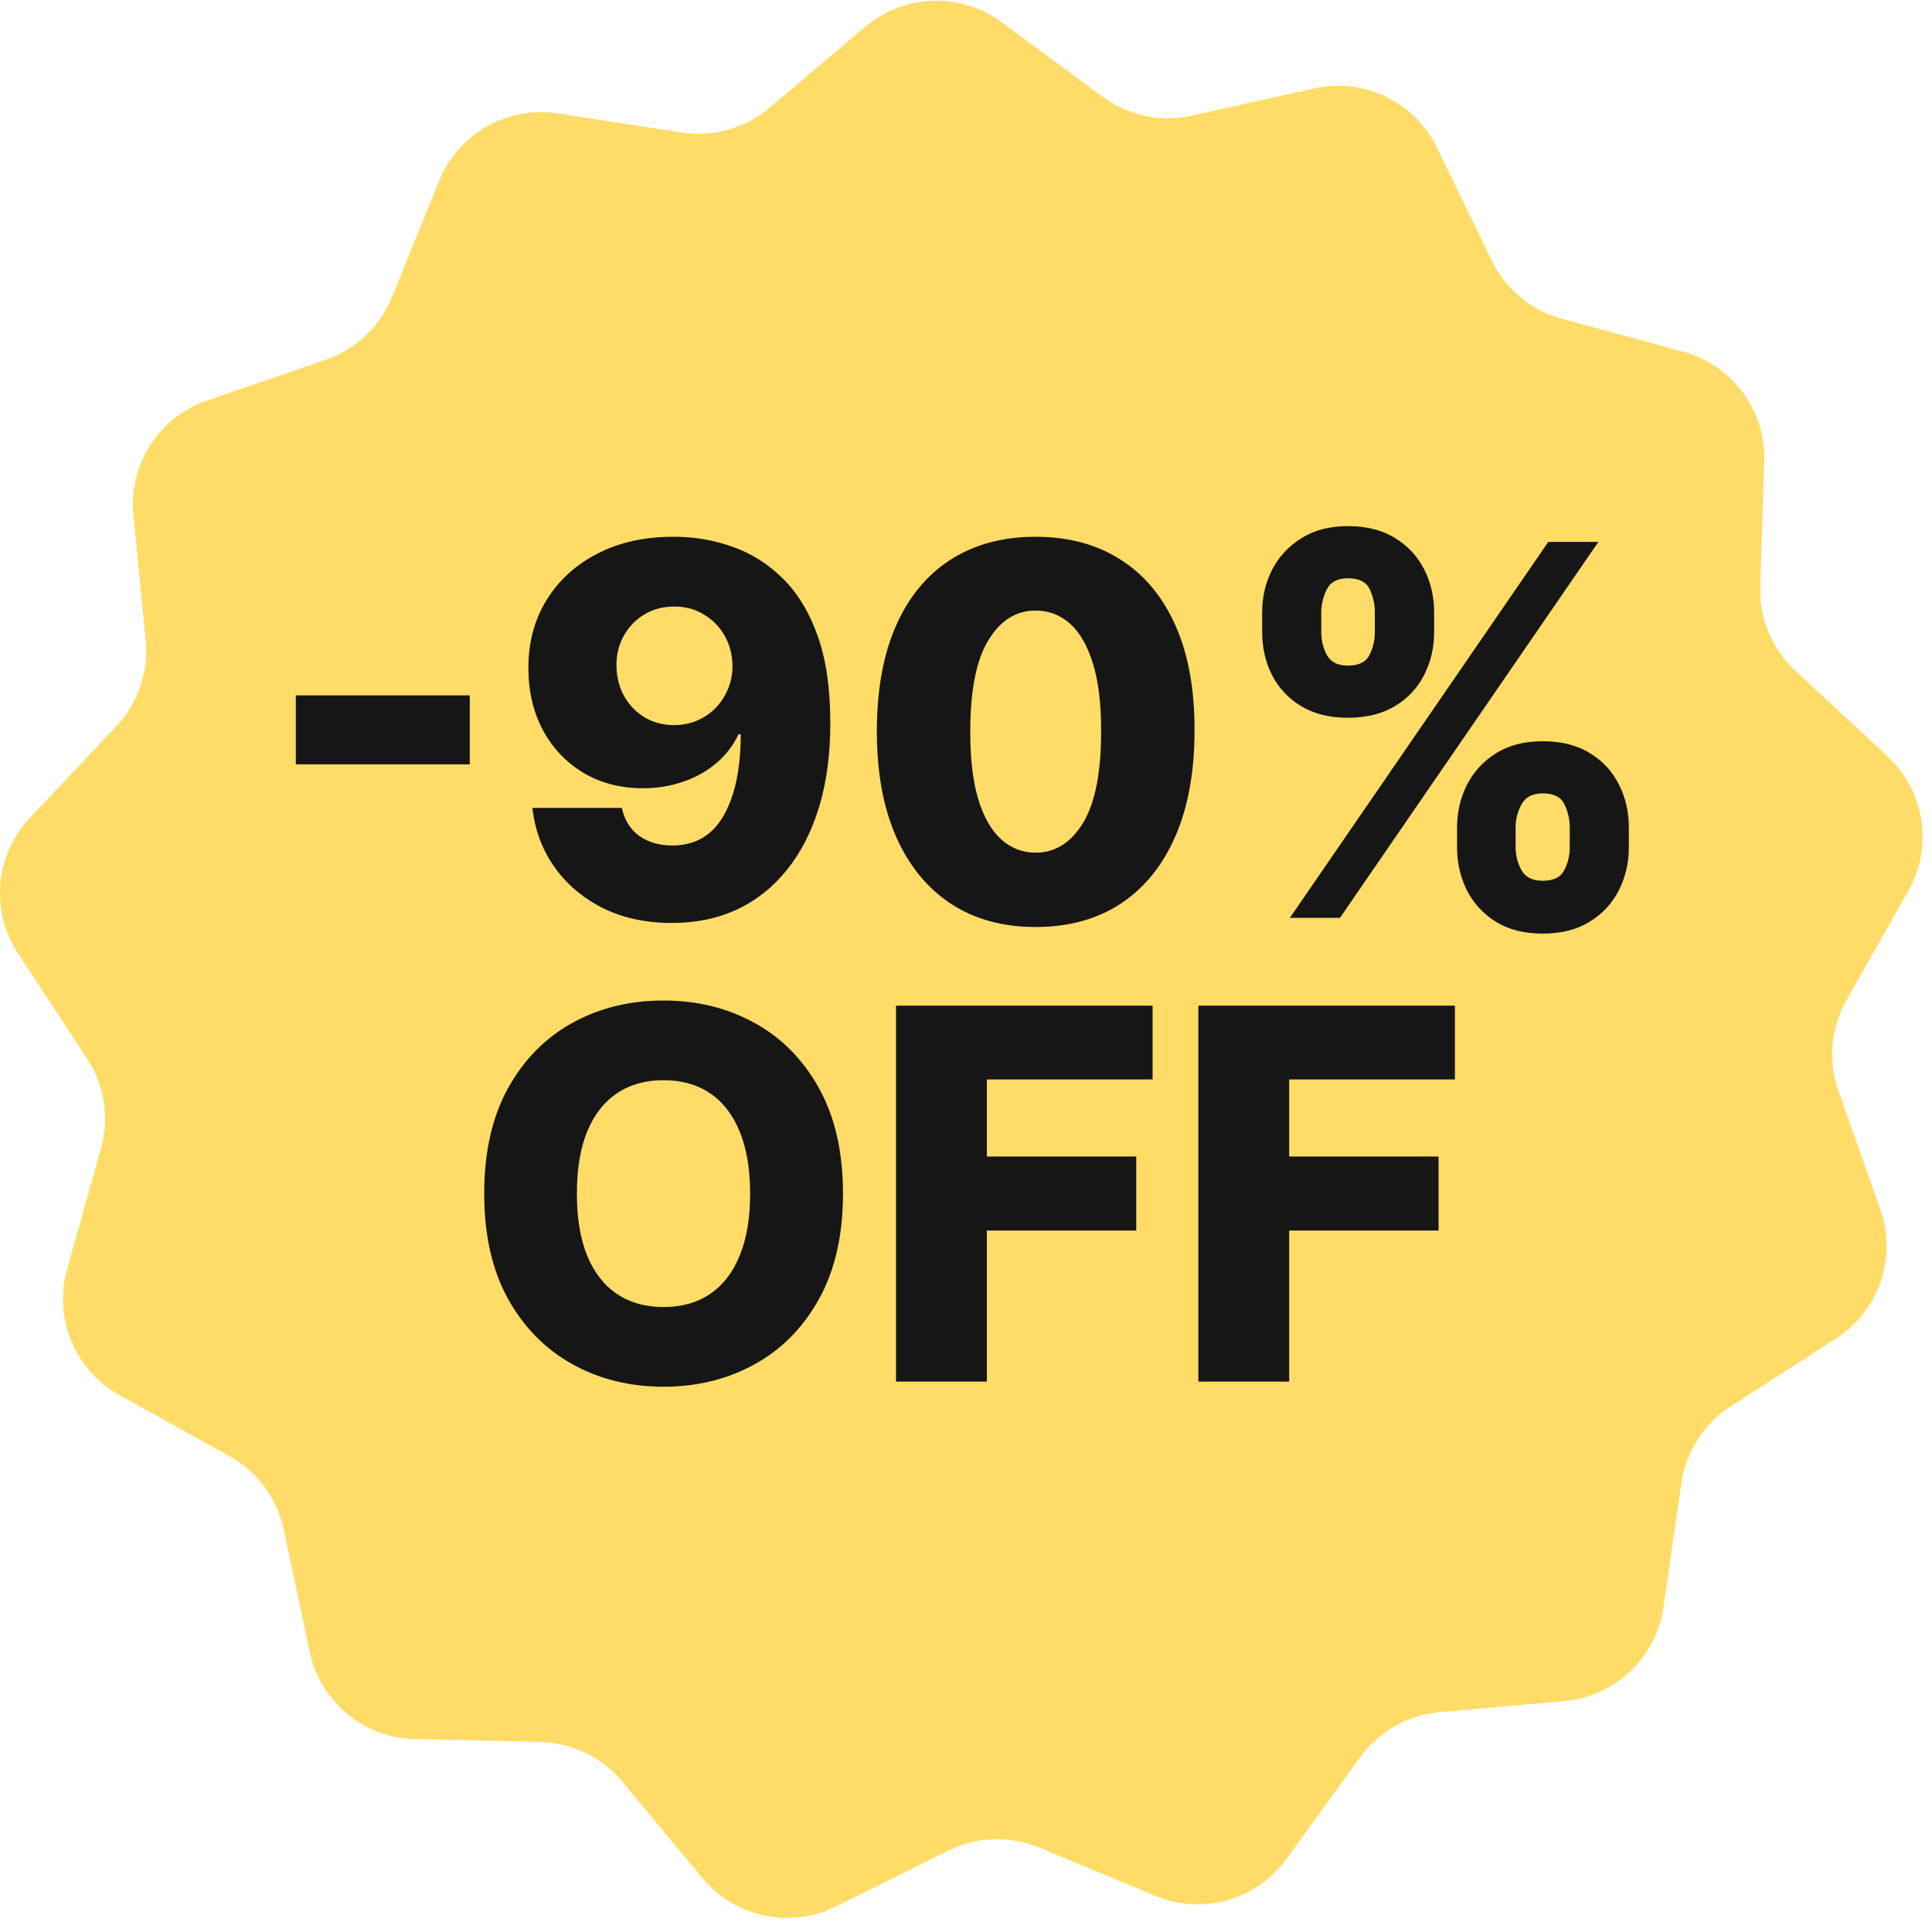 <?xml version="1.0" encoding="UTF-8"?> <svg xmlns="http://www.w3.org/2000/svg" width="600" height="597" viewBox="0 0 600 597" fill="none"><g clip-path="url(#clip0_2001_351)"><path d="M408.194 27.428C423.614 24.003 439.364 31.617 446.26 45.827L463.306 80.957C467.608 89.827 475.541 96.4 485.059 98.979L522.743 109.194C537.989 113.326 548.4 127.388 547.899 143.174L546.665 182.202C546.355 192.056 550.326 201.562 557.553 208.268L586.176 234.829C597.753 245.571 600.436 262.859 592.657 276.608L573.429 310.59C568.572 319.17 567.672 329.435 570.955 338.732L583.953 375.551C589.214 390.442 583.555 407 570.28 415.557L537.46 436.71C529.173 442.052 523.606 450.721 522.191 460.478L516.593 499.12C514.33 514.751 501.624 526.782 485.891 528.189L447 531.667C437.182 532.546 428.223 537.633 422.437 545.617L399.522 577.233C390.252 590.02 373.411 594.769 358.827 588.704L322.776 573.711C313.67 569.924 303.375 570.264 294.542 574.645L259.558 591.991C245.406 599.007 228.293 595.383 218.198 583.236L193.241 553.205C186.94 545.624 177.664 541.141 167.807 540.912L128.771 540.016C112.981 539.651 99.508 528.489 96.215 513.043L88.073 474.854C86.016 465.21 79.887 456.929 71.265 452.15L37.118 433.212C23.305 425.552 16.563 409.407 20.826 394.199L31.363 356.6C34.023 347.105 32.444 336.925 27.032 328.685L5.596 296.046C-3.074 282.846 -1.541 265.416 9.301 253.93L36.104 225.536C42.871 218.367 46.204 208.619 45.241 198.806L41.429 159.946C39.886 144.227 49.343 129.508 64.281 124.376L101.209 111.69C110.533 108.487 118.015 101.404 121.722 92.268L136.405 56.087C142.345 41.452 157.559 32.813 173.17 35.211L211.764 41.14C221.509 42.637 231.422 39.842 238.953 33.476L268.766 8.263C280.827 -1.936 298.312 -2.515 311.021 6.864L342.44 30.049C350.373 35.903 360.453 38.036 370.077 35.897L408.194 27.428Z" fill="#FFDC67"></path><path d="M145.898 215.921V237.352H91.866V215.921H145.898ZM209.291 166.677C215.675 166.677 221.773 167.722 227.587 169.812C233.4 171.863 238.587 175.15 243.147 179.672C247.706 184.156 251.297 190.064 253.919 197.398C256.541 204.731 257.852 213.679 257.852 224.243C257.89 233.97 256.75 242.69 254.432 250.404C252.114 258.079 248.789 264.615 244.458 270.01C240.164 275.406 234.996 279.528 228.955 282.378C222.913 285.19 216.169 286.596 208.721 286.596C200.514 286.596 193.275 285.019 187.006 281.865C180.774 278.673 175.778 274.38 172.016 268.984C168.292 263.589 166.07 257.547 165.348 250.86H193.104C193.978 254.735 195.821 257.661 198.633 259.637C201.445 261.575 204.808 262.544 208.721 262.544C215.865 262.544 221.203 259.447 224.737 253.253C228.271 247.06 230.038 238.643 230.038 228.004H229.354C227.72 231.5 225.402 234.502 222.4 237.01C219.437 239.517 215.998 241.436 212.084 242.766C208.17 244.096 204.048 244.761 199.716 244.761C192.725 244.761 186.55 243.165 181.192 239.973C175.873 236.782 171.693 232.393 168.653 226.807C165.652 221.222 164.132 214.838 164.094 207.657C164.056 199.601 165.937 192.496 169.736 186.34C173.536 180.147 178.837 175.321 185.638 171.863C192.44 168.368 200.324 166.639 209.291 166.677ZM209.462 188.335C205.967 188.335 202.851 189.152 200.115 190.786C197.417 192.42 195.289 194.624 193.731 197.398C192.174 200.171 191.414 203.287 191.452 206.745C191.49 210.203 192.269 213.318 193.788 216.092C195.346 218.866 197.455 221.07 200.115 222.704C202.813 224.338 205.891 225.154 209.348 225.154C211.932 225.154 214.326 224.68 216.53 223.73C218.734 222.78 220.652 221.469 222.286 219.797C223.92 218.087 225.193 216.111 226.105 213.869C227.055 211.627 227.511 209.234 227.473 206.688C227.435 203.306 226.637 200.228 225.079 197.455C223.521 194.681 221.374 192.477 218.639 190.843C215.941 189.171 212.882 188.335 209.462 188.335ZM321.616 287.85C311.432 287.85 302.655 285.437 295.284 280.611C287.912 275.748 282.232 268.775 278.242 259.694C274.252 250.575 272.276 239.612 272.314 226.807C272.352 214.002 274.347 203.135 278.299 194.206C282.289 185.238 287.95 178.418 295.284 173.744C302.655 169.033 311.432 166.677 321.616 166.677C331.799 166.677 340.576 169.033 347.948 173.744C355.357 178.418 361.057 185.238 365.046 194.206C369.036 203.173 371.012 214.04 370.974 226.807C370.974 239.65 368.979 250.632 364.989 259.751C361 268.87 355.319 275.843 347.948 280.668C340.614 285.456 331.837 287.85 321.616 287.85ZM321.616 264.767C327.695 264.767 332.616 261.67 336.378 255.476C340.139 249.245 342.001 239.688 341.963 226.807C341.963 218.372 341.108 211.419 339.398 205.947C337.688 200.437 335.314 196.334 332.274 193.636C329.234 190.938 325.681 189.589 321.616 189.589C315.574 189.589 310.691 192.648 306.968 198.765C303.244 204.845 301.363 214.192 301.325 226.807C301.287 235.357 302.104 242.443 303.776 248.067C305.486 253.69 307.88 257.889 310.957 260.663C314.035 263.399 317.588 264.767 321.616 264.767ZM452.506 263.114V256.958C452.506 252.17 453.532 247.744 455.584 243.678C457.674 239.612 460.695 236.345 464.646 233.875C468.598 231.405 473.424 230.17 479.123 230.17C484.937 230.17 489.82 231.405 493.771 233.875C497.761 236.307 500.763 239.555 502.777 243.621C504.828 247.649 505.854 252.094 505.854 256.958V263.114C505.854 267.901 504.828 272.328 502.777 276.394C500.725 280.459 497.704 283.727 493.714 286.197C489.725 288.667 484.861 289.902 479.123 289.902C473.348 289.902 468.484 288.667 464.532 286.197C460.581 283.727 457.579 280.459 455.527 276.394C453.513 272.328 452.506 267.901 452.506 263.114ZM470.688 256.958V263.114C470.688 265.545 471.277 267.882 472.455 270.124C473.671 272.366 475.894 273.487 479.123 273.487C482.429 273.487 484.652 272.404 485.792 270.238C486.932 268.034 487.502 265.659 487.502 263.114V256.958C487.502 254.412 486.951 252.018 485.849 249.777C484.785 247.497 482.543 246.357 479.123 246.357C475.932 246.357 473.728 247.497 472.512 249.777C471.296 252.018 470.688 254.412 470.688 256.958ZM391.977 196.315V190.159C391.977 185.295 393.022 180.85 395.112 176.822C397.239 172.756 400.279 169.508 404.231 167.076C408.183 164.606 412.97 163.371 418.594 163.371C424.407 163.371 429.29 164.606 433.242 167.076C437.231 169.508 440.252 172.756 442.304 176.822C444.356 180.85 445.382 185.295 445.382 190.159V196.315C445.382 201.178 444.337 205.624 442.247 209.652C440.195 213.679 437.174 216.89 433.185 219.284C429.195 221.678 424.331 222.875 418.594 222.875C412.856 222.875 407.993 221.659 404.003 219.227C400.051 216.795 397.049 213.565 394.998 209.538C392.984 205.51 391.977 201.102 391.977 196.315ZM410.33 190.159V196.315C410.33 198.86 410.918 201.235 412.096 203.439C413.312 205.605 415.478 206.688 418.594 206.688C421.938 206.688 424.16 205.605 425.262 203.439C426.402 201.235 426.972 198.86 426.972 196.315V190.159C426.972 187.613 426.44 185.219 425.376 182.978C424.312 180.698 422.052 179.558 418.594 179.558C415.402 179.558 413.217 180.717 412.039 183.035C410.899 185.352 410.33 187.727 410.33 190.159ZM400.583 285L480.833 168.273H496.393L416.143 285H400.583ZM261.799 370.636C261.799 383.479 259.329 394.366 254.389 403.295C249.45 412.224 242.762 419.007 234.327 423.642C225.929 428.278 216.506 430.596 206.057 430.596C195.57 430.596 186.127 428.259 177.73 423.585C169.333 418.912 162.664 412.129 157.724 403.238C152.823 394.309 150.372 383.441 150.372 370.636C150.372 357.793 152.823 346.907 157.724 337.978C162.664 329.048 169.333 322.266 177.73 317.63C186.127 312.995 195.57 310.677 206.057 310.677C216.506 310.677 225.929 312.995 234.327 317.63C242.762 322.266 249.45 329.048 254.389 337.978C259.329 346.907 261.799 357.793 261.799 370.636ZM232.959 370.636C232.959 363.037 231.876 356.615 229.71 351.372C227.582 346.128 224.504 342.157 220.477 339.46C216.487 336.762 211.68 335.413 206.057 335.413C200.471 335.413 195.665 336.762 191.637 339.46C187.609 342.157 184.512 346.128 182.347 351.372C180.219 356.615 179.155 363.037 179.155 370.636C179.155 378.236 180.219 384.657 182.347 389.901C184.512 395.145 187.609 399.115 191.637 401.813C195.665 404.511 200.471 405.86 206.057 405.86C211.68 405.86 216.487 404.511 220.477 401.813C224.504 399.115 227.582 395.145 229.71 389.901C231.876 384.657 232.959 378.236 232.959 370.636ZM278.27 429V312.273H357.95V335.185H306.483V359.123H352.878V382.093H306.483V429H278.27ZM372.157 429V312.273H451.837V335.185H400.369V359.123H446.764V382.093H400.369V429H372.157Z" fill="#161616"></path></g><defs><clipPath id="clip0_2001_351"><rect width="600" height="596.591" fill="white" transform="translate(0 0.203)"></rect></clipPath></defs></svg> 